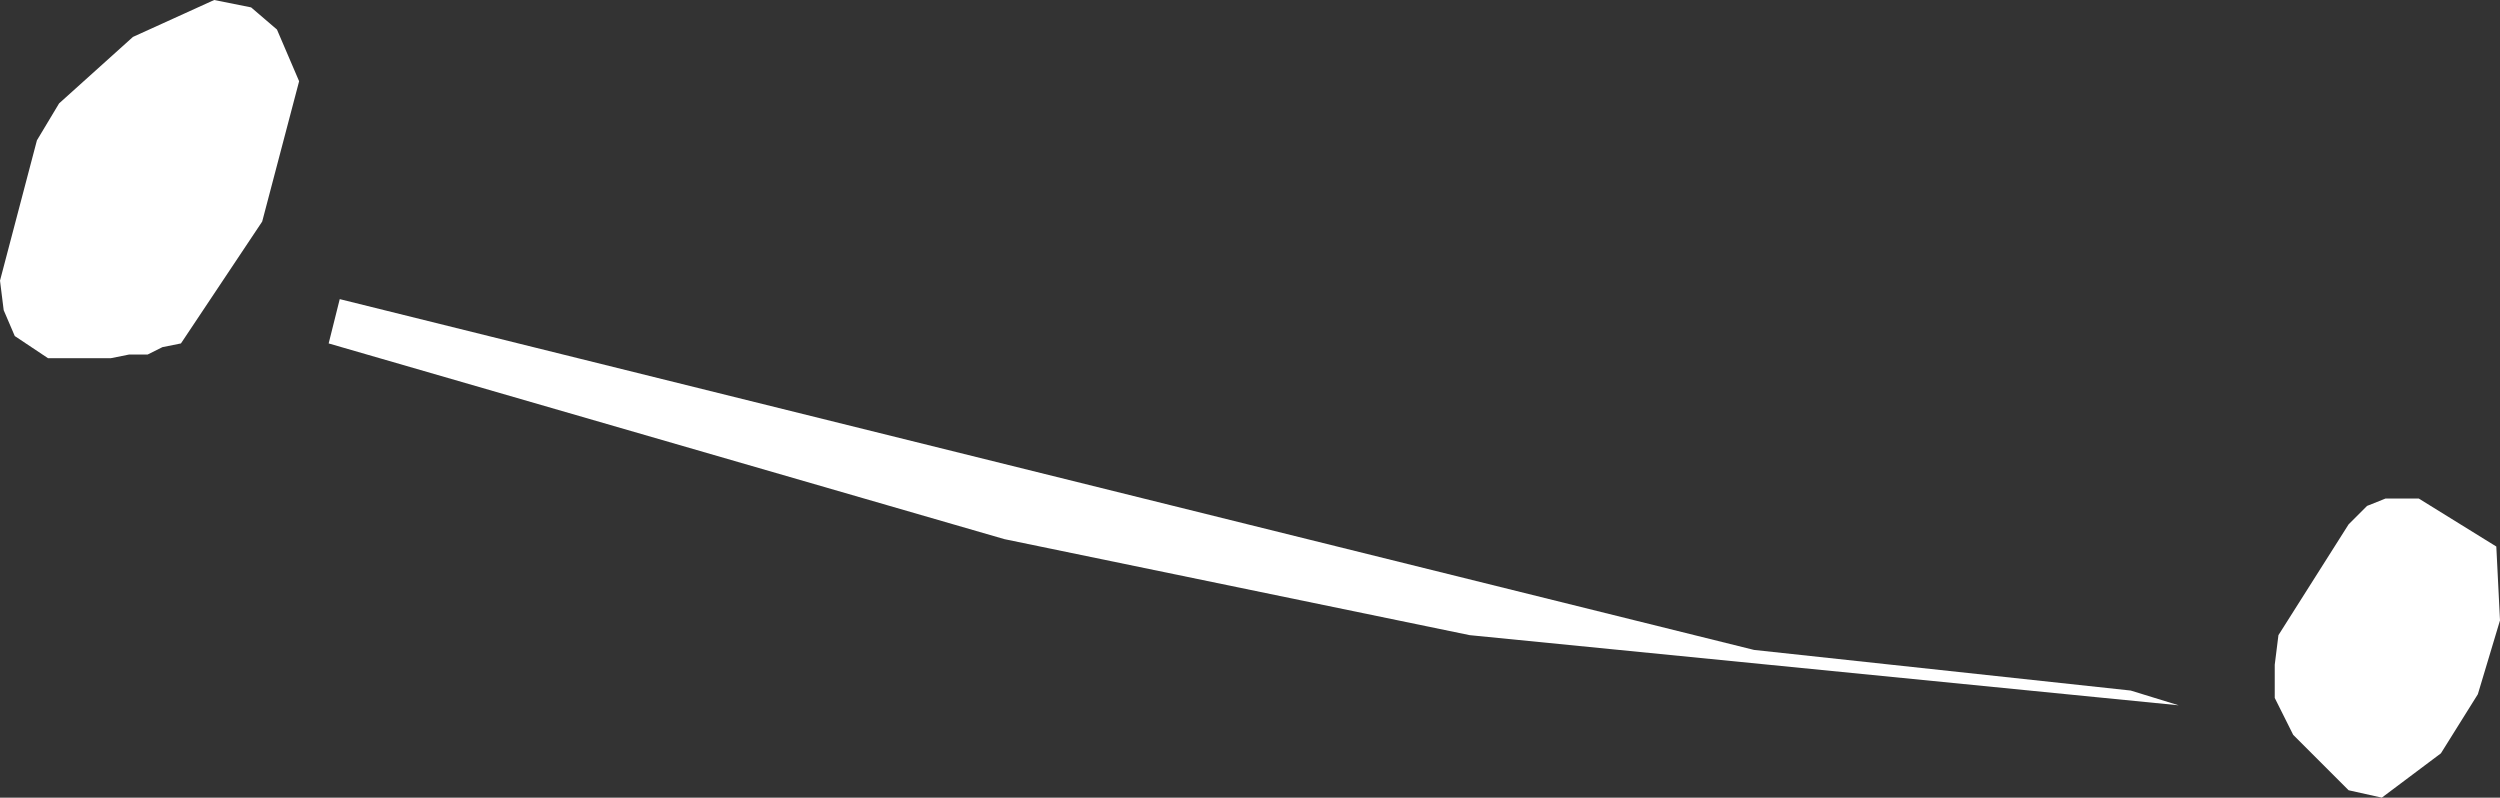 <?xml version="1.0" encoding="UTF-8" standalone="no"?>
<svg xmlns:xlink="http://www.w3.org/1999/xlink" height="10.8px" width="33.85px" xmlns="http://www.w3.org/2000/svg">
  <rect width="100%" height="100%" fill="#333333" stroke="none"/>
  <g transform="matrix(1.0, 0.0, 0.0, 1.0, 0.0, 0.0)">
    <path d="M1.8 0.5 L2.9 0.0 3.4 0.1 3.75 0.4 4.05 1.1 3.55 3.0 2.45 4.65 2.2 4.7 2.0 4.8 1.75 4.8 1.5 4.85 0.65 4.85 0.2 4.55 0.05 4.2 0.0 3.8 0.5 1.9 0.8 1.4 1.8 0.5 M4.6 4.05 L23.75 8.8 28.85 9.35 29.5 9.55 19.9 8.6 13.6 7.3 4.45 4.65 4.6 4.05 M32.3 6.75 L32.75 6.75 33.8 7.4 33.85 8.4 33.55 9.4 33.05 10.2 32.25 10.8 31.8 10.7 31.05 9.95 30.8 9.45 30.8 9.0 30.85 8.6 31.8 7.1 32.05 6.85 32.3 6.75" fill="#ffffff" fill-rule="evenodd" stroke="none"/>
  </g>
</svg>
